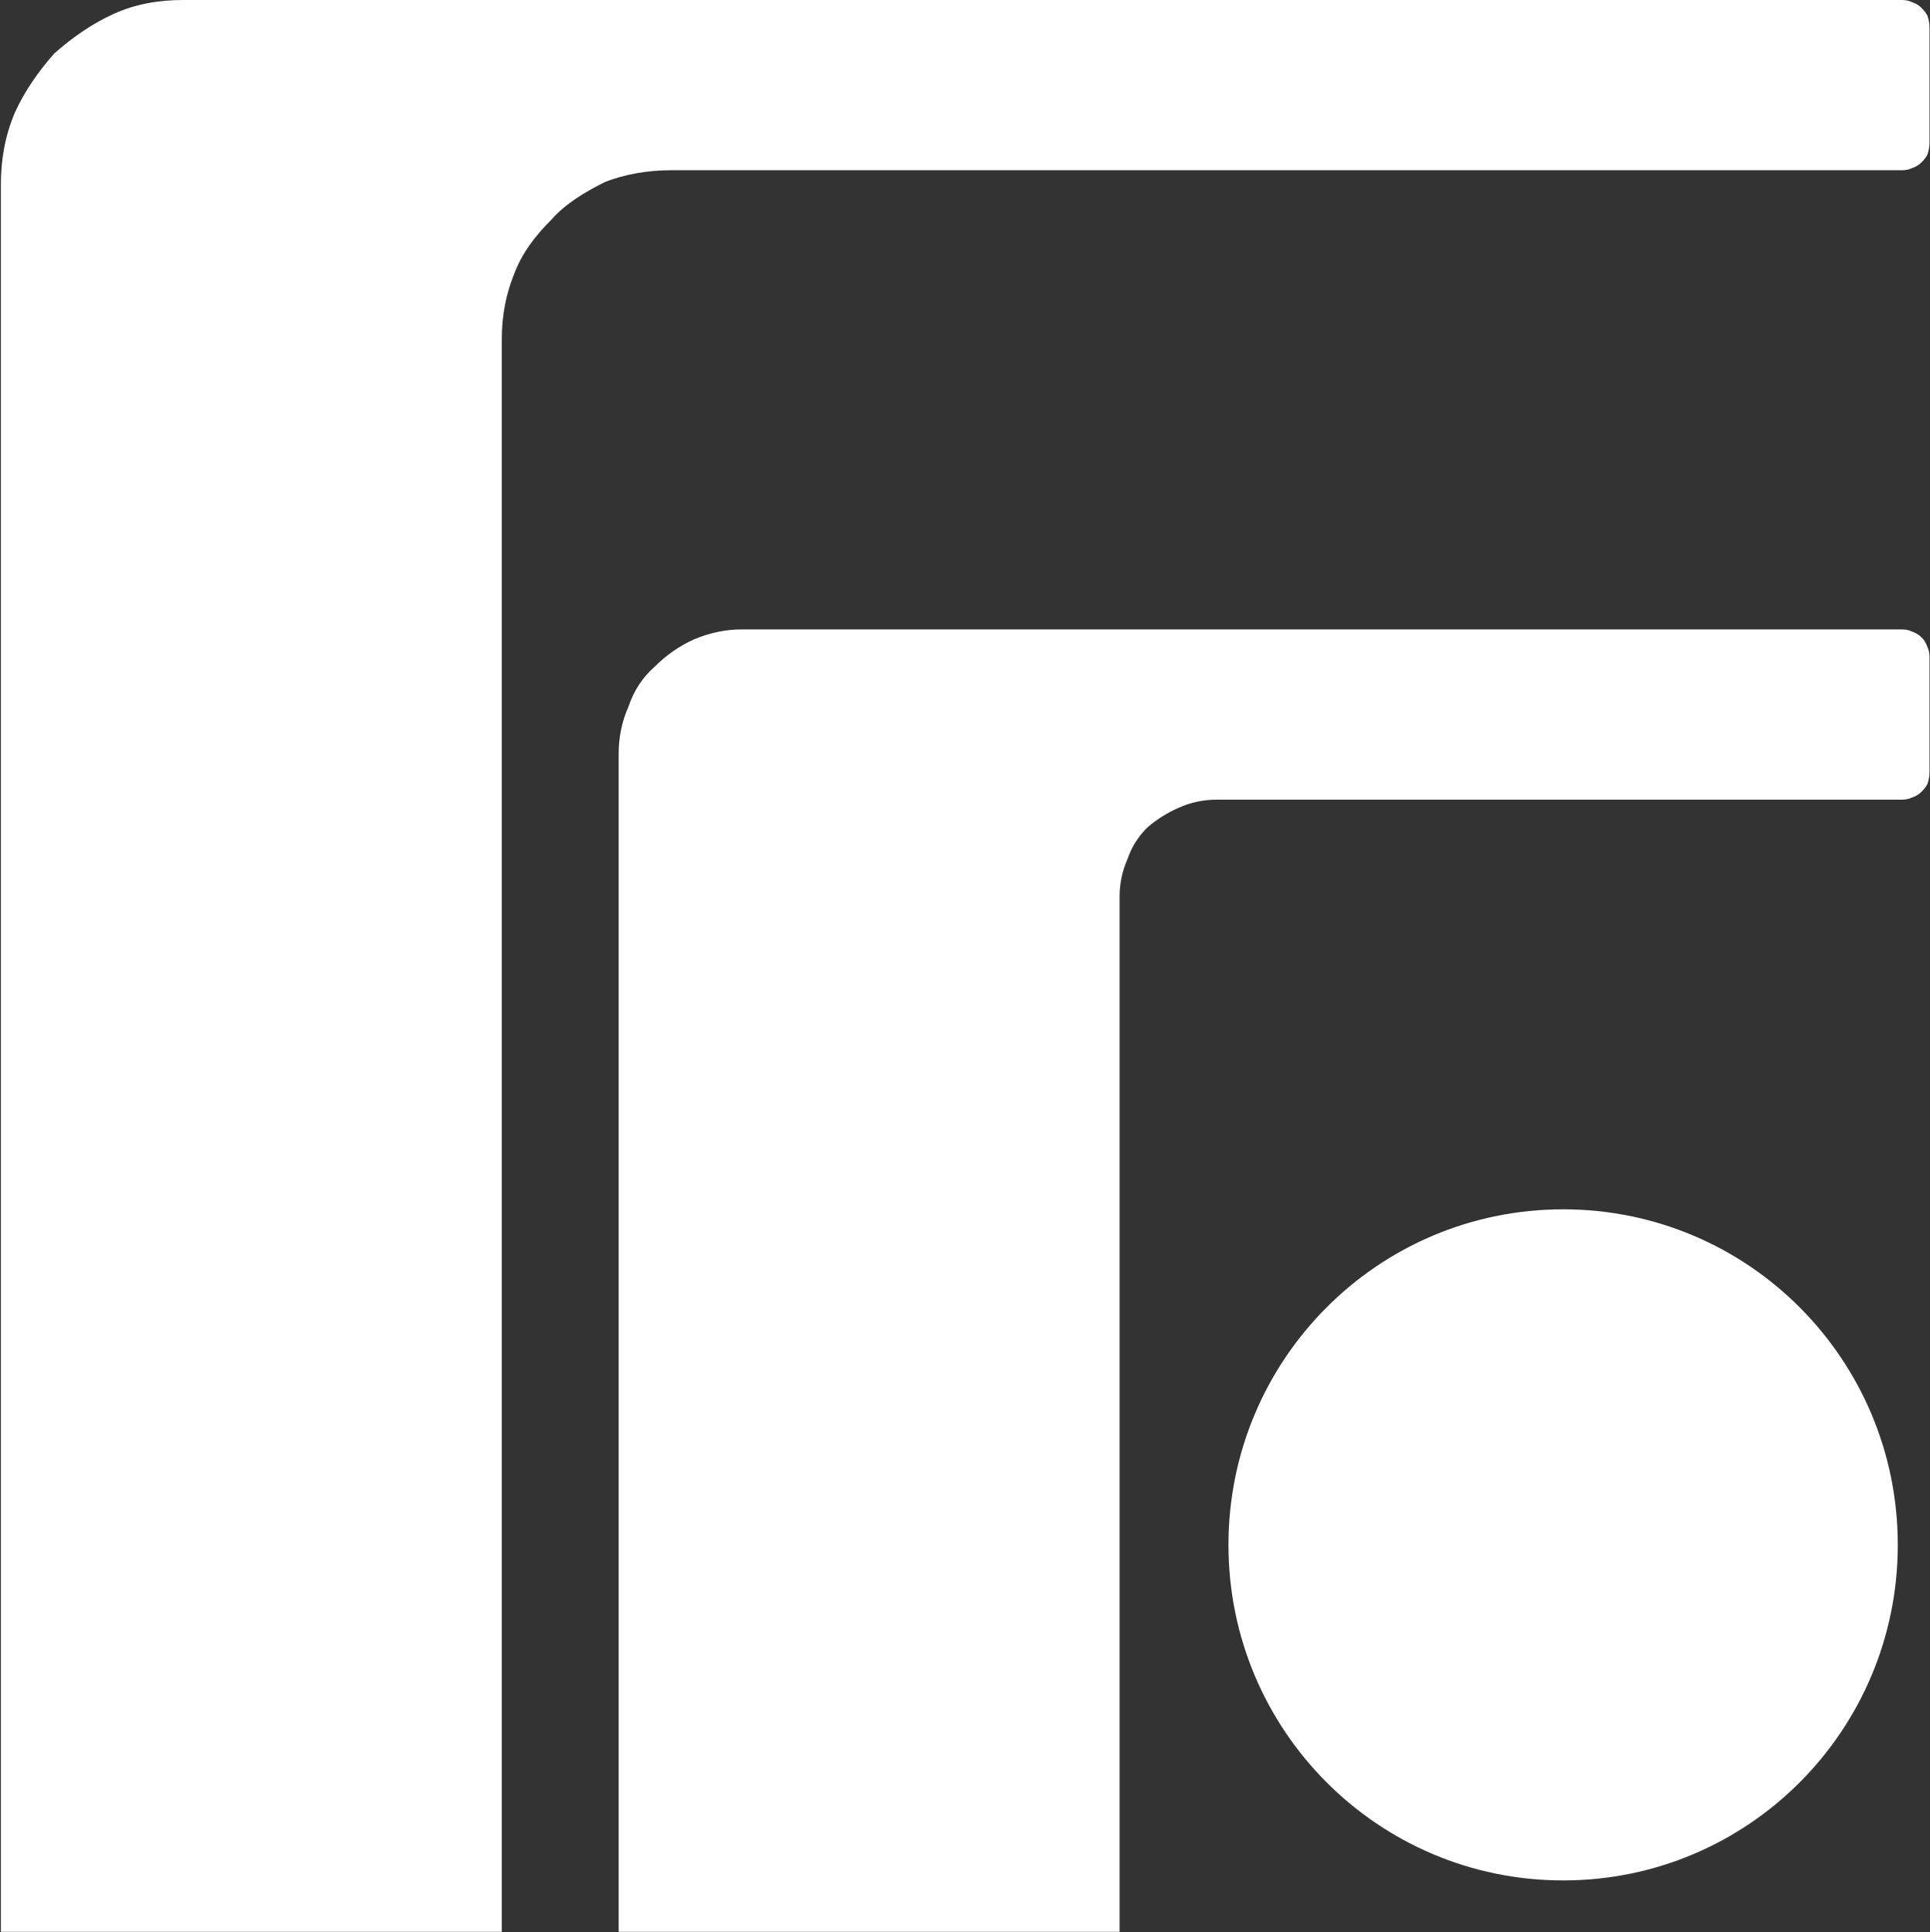 <svg version="1.2" xmlns="http://www.w3.org/2000/svg" viewBox="0 0 1528 1530" width="1528" height="1530"><rect x="0" y="0" width="1528" height="1530" fill="#333333" stroke="none"/><style>.a{fill:#fff}</style><path class="a" d="m1237.6 1489c-146.5 0-265-118.8-265-265.7 0-146.9 118.5-265.7 265-265.7 146.5 0 264.9 118.8 264.9 265.7 0 146.9-118.4 265.7-264.9 265.7z"/><path class="a" d="m489.8 597.2q0-20.4 7.8-37.7 6.3-18.8 20.4-31.3 14.1-14.1 31.4-21.9 18.8-7.9 37.6-7.9h918.6q4.7 0 7.9 1.6 4.7 1.6 7.8 4.7 3.2 3.1 4.7 7.8 1.6 3.2 1.6 7.9v90.9q0 4.7-1.6 9.4-1.5 3.1-4.7 6.2-3.1 3.2-7.8 4.7-3.2 1.6-7.9 1.6h-542.4q-15.6 0-29.8 6.3-14.1 6.2-25 15.7-11 10.9-15.7 25-6.3 14.1-6.3 29.8v819.7h-396.6z"/><path class="a" d="m0.7 145.8c0-18.8 3.1-37.7 11-56.5 7.8-17.2 18.8-32.9 31.3-47 14.1-12.5 29.8-23.5 47-31.3 17.3-7.9 36.1-11 54.9-11h1360.7q4.7 0 7.9 1.6 4.7 1.5 7.8 4.7 3.2 3.1 4.7 6.2 1.6 4.7 1.6 9.4v90.9q0 4.8-1.6 9.5-1.5 3.1-4.7 6.2-3.1 3.2-7.8 4.7-3.2 1.6-7.9 1.6h-975c-17.3 0-36.1 3.1-51.8 9.4-15.7 7.8-31.3 17.2-42.3 29.8-12.6 12.5-23.5 26.6-29.8 43.9-6.3 15.6-9.4 32.9-9.4 50.1v1261.7h-396.6z"/></svg>